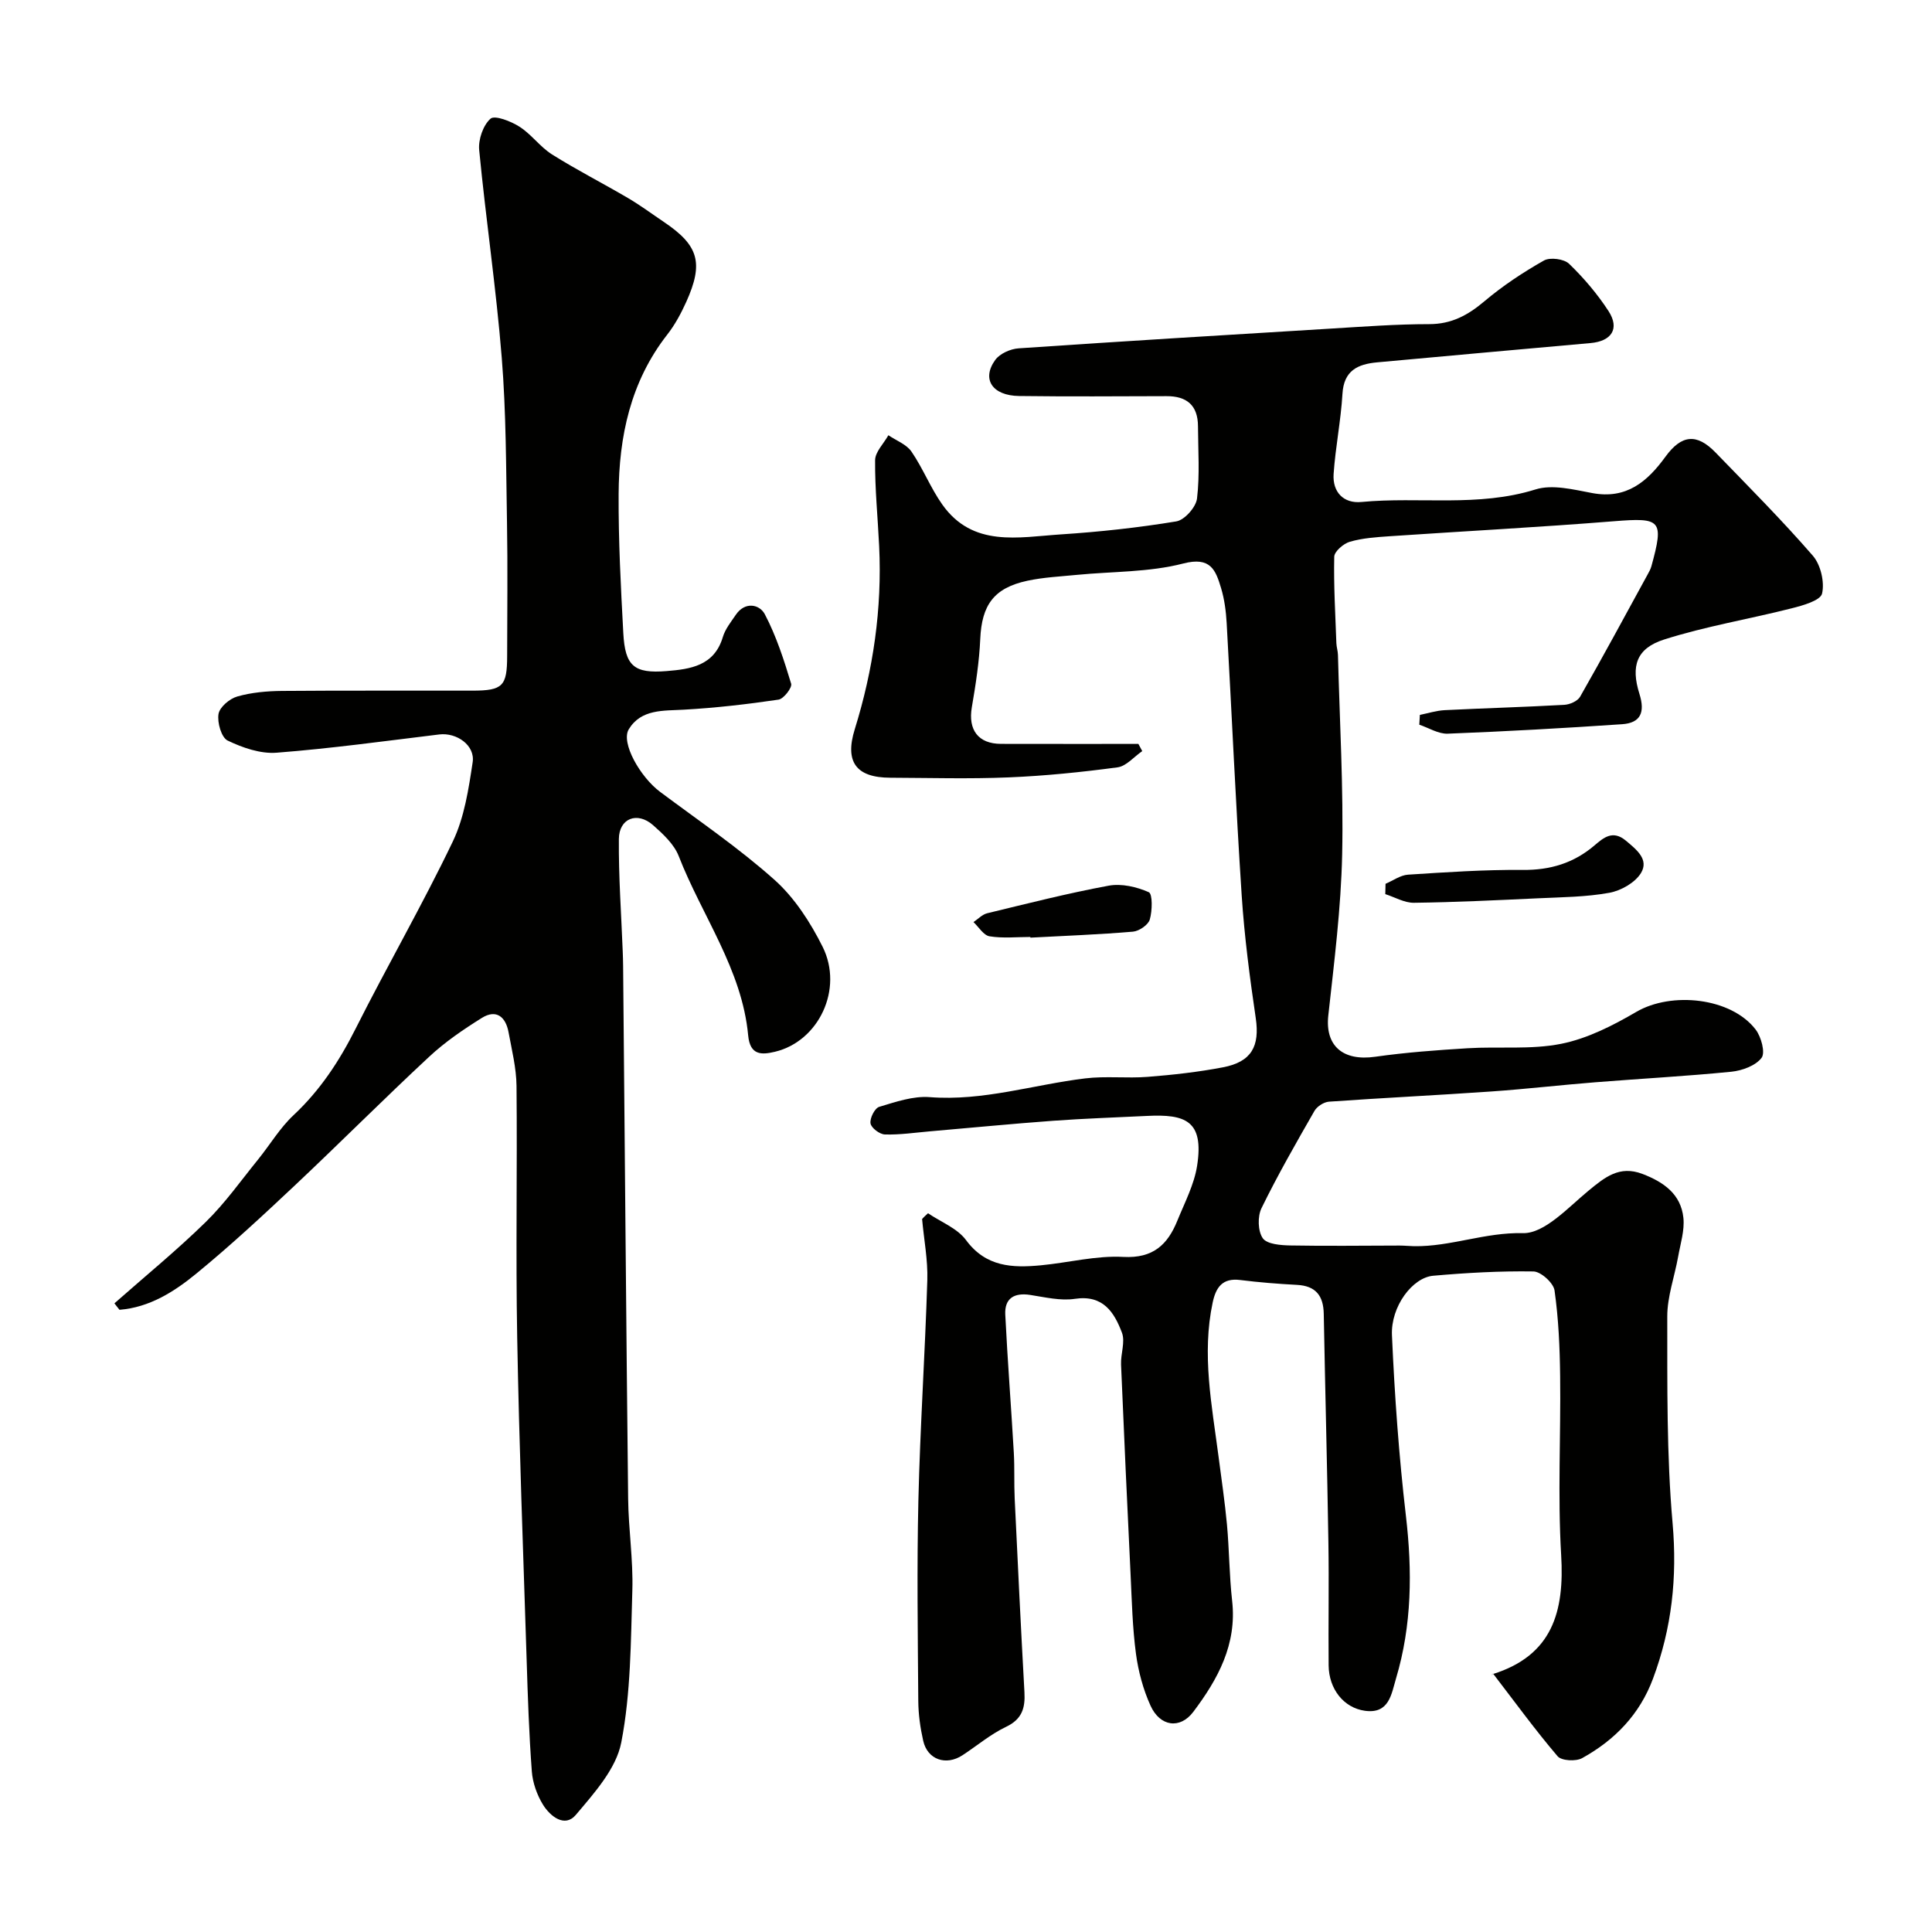 <svg enable-background="new 0 0 400 400" viewBox="0 0 400 400" xmlns="http://www.w3.org/2000/svg"><g fill="#010100"><path d="m192.14 251.19c2.67 1.82 6.05 3.1 7.86 5.55 4.13 5.6 9.61 5.78 15.49 5.23 5.71-.54 11.44-2.05 17.09-1.74 6.17.33 9.17-2.55 11.18-7.51 1.52-3.74 3.48-7.46 4.09-11.37 1.46-9.37-2.47-10.7-10.37-10.31-6.46.32-12.93.53-19.38 1-8.53.62-17.04 1.46-25.56 2.19-3.11.27-6.23.74-9.33.65-1.08-.03-2.83-1.35-2.98-2.3-.17-1.06.87-3.14 1.8-3.42 3.4-1.02 7.03-2.28 10.46-2.01 11.05.86 21.46-2.58 32.18-3.88 4.27-.52 8.66.02 12.96-.32 5.21-.41 10.43-.99 15.55-1.97 5.97-1.13 7.66-4.4 6.81-10.19-1.24-8.42-2.35-16.89-2.91-25.38-1.23-18.79-2.05-37.6-3.11-56.4-.14-2.44-.46-4.93-1.16-7.25-1.12-3.73-2.16-6.57-7.84-5.09-7.07 1.83-14.66 1.63-22.02 2.35-3.43.34-6.9.5-10.25 1.22-6.95 1.49-9.44 5.04-9.75 12.06-.21 4.72-.94 9.44-1.74 14.11-.81 4.69 1.31 7.59 6.03 7.6 9.48.02 18.96.01 28.45.01.27.5.54.99.8 1.49-1.7 1.16-3.29 3.11-5.11 3.36-7.48 1-15.02 1.77-22.56 2.08-8.15.34-16.33.1-24.49.07-7.11-.02-9.46-3.3-7.36-10.04 3.83-12.34 5.67-24.95 5.05-37.89-.28-5.94-.89-11.87-.84-17.8.01-1.73 1.79-3.45 2.75-5.18 1.63 1.11 3.75 1.88 4.78 3.39 2.39 3.48 3.95 7.53 6.39 10.97 6.33 8.93 15.78 6.74 24.55 6.17 7.99-.52 15.99-1.39 23.89-2.69 1.71-.28 4.08-2.95 4.29-4.74.59-4.93.22-9.97.2-14.97-.02-4.31-2.3-6.24-6.53-6.22-10.16.03-20.33.1-30.49-.03-5.57-.07-7.84-3.5-4.94-7.49.95-1.3 3.14-2.27 4.83-2.38 21.56-1.47 43.12-2.78 64.69-4.09 6.76-.41 13.53-.92 20.3-.92 4.65 0 8.04-1.86 11.47-4.76 3.78-3.19 7.98-5.97 12.29-8.41 1.27-.72 4.16-.34 5.21.67 3.05 2.94 5.86 6.25 8.17 9.8 2.36 3.65.62 6.24-3.74 6.62-14.72 1.29-29.44 2.66-44.16 3.99-4.05.37-6.91 1.7-7.19 6.54-.33 5.54-1.45 11.03-1.83 16.57-.25 3.74 2.05 6.16 5.77 5.8 11.98-1.14 24.14 1.12 36.04-2.6 3.49-1.09 7.86.03 11.71.75 7.12 1.34 11.44-2.37 15.19-7.53 3.32-4.56 6.47-4.88 10.36-.87 6.81 7.03 13.72 13.97 20.13 21.35 1.64 1.88 2.48 5.47 1.93 7.86-.33 1.44-3.97 2.47-6.28 3.05-8.8 2.24-17.82 3.72-26.44 6.47-5.69 1.82-6.92 5.45-5.09 11.26 1.19 3.78.27 6.01-3.59 6.27-12.02.82-24.05 1.49-36.09 1.96-1.94.08-3.93-1.2-5.9-1.86.04-.68.08-1.35.12-2.03 1.71-.34 3.41-.89 5.13-.98 8.25-.41 16.5-.64 24.75-1.1 1.16-.06 2.78-.77 3.3-1.69 4.76-8.34 9.32-16.79 13.93-25.22.31-.57.65-1.15.82-1.77 2.65-9.63 2.02-10.12-7.78-9.33-15.45 1.24-30.93 2.05-46.39 3.1-2.77.19-5.61.38-8.25 1.14-1.32.38-3.22 2.01-3.24 3.11-.13 5.95.23 11.92.44 17.88.03.82.31 1.63.33 2.45.35 13.77 1.16 27.54.87 41.29-.24 11.14-1.65 22.27-2.87 33.36-.69 6.24 2.99 9.5 9.71 8.54 6.33-.9 12.73-1.37 19.11-1.76 6.47-.4 13.12.33 19.39-.92 5.42-1.08 10.7-3.77 15.54-6.6 7.32-4.28 19.66-2.97 24.73 3.65 1.15 1.5 2.04 4.79 1.22 5.86-1.24 1.63-4.02 2.64-6.25 2.87-9.36.93-18.76 1.43-28.14 2.18-7.21.57-14.39 1.41-21.6 1.91-11.19.78-22.4 1.32-33.58 2.11-1.06.08-2.47.99-3 1.92-3.8 6.63-7.61 13.27-10.96 20.13-.84 1.71-.76 4.76.27 6.23.87 1.24 3.73 1.45 5.72 1.49 7.53.14 15.07.03 22.6.02 1 0 1.99.11 2.99.13 7.58.12 14.69-2.89 22.53-2.7 4.48.11 9.35-5.29 13.57-8.77 3.41-2.81 6.42-5.3 11.17-3.5 4.39 1.67 7.99 4.18 8.5 9.11.27 2.61-.62 5.36-1.09 8.03-.74 4.14-2.26 8.27-2.25 12.4.02 14.27-.15 28.59 1.1 42.78.99 11.22-.16 21.76-4.06 32.2-2.77 7.43-7.92 12.71-14.66 16.44-1.29.72-4.27.56-5.08-.38-4.63-5.43-8.84-11.23-13.37-17.12-.51.6-.34.2-.07.11 12.36-3.87 14.88-12.94 14.17-24.69-.73-12.29-.06-24.65-.21-36.98-.07-5.94-.33-11.91-1.16-17.77-.22-1.55-2.83-3.91-4.37-3.93-6.92-.11-13.86.28-20.76.89-4.29.38-8.8 6.37-8.53 12.33.55 12.48 1.44 24.98 2.89 37.39 1.33 11.41 1.25 22.59-2.04 33.63-.98 3.29-1.42 7.41-6.45 6.72-4.39-.61-7.46-4.51-7.51-9.39-.08-8.5.09-17-.05-25.49-.25-15.77-.67-31.53-.96-47.3-.07-3.75-1.65-5.8-5.55-6-3.93-.21-7.87-.52-11.77-1.01-3.68-.46-5.02 1.56-5.68 4.67-2.28 10.72-.17 21.26 1.21 31.84.61 4.7 1.31 9.4 1.75 14.12.48 5.25.48 10.56 1.07 15.79 1.02 9.02-2.96 16.25-8.04 22.99-2.75 3.65-6.9 3.05-8.86-1.29-1.52-3.35-2.52-7.07-3.01-10.73-.72-5.38-.85-10.85-1.11-16.29-.7-14.53-1.37-29.07-1.98-43.6-.09-2.2.9-4.68.19-6.58-1.6-4.24-3.9-7.9-9.75-7.02-2.98.45-6.19-.34-9.26-.81-3.31-.51-5.31.71-5.15 4.06.47 9.55 1.22 19.08 1.77 28.62.18 3.15.03 6.32.18 9.48.63 13.37 1.28 26.74 2.02 40.1.18 3.27-.49 5.59-3.82 7.17-3.21 1.53-6 3.91-9 5.87-3.42 2.24-7.26.92-8.14-2.99-.61-2.69-1-5.49-1.02-8.25-.1-13.83-.3-27.67.02-41.49.36-15.21 1.38-30.4 1.85-45.61.13-4.21-.7-8.44-1.08-12.67.36-.42.8-.81 1.23-1.2z"/><path d="m23.69 269.84c6.33-5.59 12.89-10.95 18.92-16.85 4-3.91 7.28-8.57 10.83-12.94 2.47-3.05 4.51-6.53 7.35-9.18 5.51-5.16 9.48-11.21 12.85-17.92 6.54-13 13.83-25.62 20.11-38.73 2.39-4.99 3.27-10.84 4.11-16.41.53-3.52-3.34-6.19-6.92-5.75-11.21 1.36-22.41 2.91-33.67 3.78-3.33.26-7.03-1.02-10.13-2.51-1.3-.62-2.19-3.73-1.9-5.5.23-1.43 2.3-3.18 3.89-3.63 2.95-.84 6.14-1.12 9.23-1.15 13.16-.11 26.33-.03 39.49-.06 6.25-.01 7.14-.94 7.15-7.17.01-9.16.13-18.33-.03-27.49-.2-11.43-.17-22.9-1.09-34.29-1.15-14.36-3.29-28.64-4.67-42.98-.21-2.16.81-5.13 2.35-6.49.88-.77 4.23.53 5.99 1.66 2.47 1.57 4.27 4.19 6.75 5.75 5.14 3.23 10.57 5.99 15.8 9.07 2.53 1.49 4.89 3.25 7.33 4.89 7.22 4.86 8.3 8.47 4.65 16.57-1.07 2.36-2.33 4.72-3.92 6.75-7.62 9.75-10.02 21.12-10.08 33.06-.05 9.59.45 19.19.97 28.78.37 6.79 2.21 8.39 8.97 7.84 4.9-.4 9.85-1.07 11.63-7.03.49-1.66 1.69-3.15 2.69-4.62 1.91-2.82 4.92-2.17 6-.13 2.38 4.52 3.98 9.49 5.46 14.4.24.81-1.55 3.13-2.61 3.29-6.49.96-13.03 1.71-19.57 2.08-4.33.24-8.89-.14-11.44 4.06-1.68 2.77 2.35 9.87 6.49 12.96 7.99 5.97 16.28 11.6 23.69 18.22 4.15 3.71 7.43 8.8 9.95 13.84 4.38 8.79-.82 19.6-9.88 21.75-2.72.64-5.14.79-5.53-3.39-1.27-13.68-9.57-24.76-14.38-37.13-.96-2.46-3.24-4.57-5.31-6.4-3.26-2.87-7.04-1.44-7.08 2.87-.07 7.76.5 15.53.8 23.3.04 1 .07 2 .08 3 .34 36.76.63 73.52 1.04 110.28.07 6.33 1.06 12.66.87 18.96-.32 10.54-.3 21.24-2.29 31.5-1.05 5.44-5.6 10.49-9.41 15-2.29 2.71-5.3.31-6.8-2.11-1.24-2.01-2.13-4.52-2.31-6.87-.58-7.75-.84-15.52-1.08-23.29-.71-22.2-1.55-44.39-1.95-66.6-.32-17.34.03-34.7-.14-52.05-.04-3.71-.97-7.42-1.65-11.11-.58-3.17-2.52-4.85-5.53-2.97-3.83 2.39-7.63 4.98-10.92 8.05-9.41 8.75-18.48 17.86-27.84 26.67-6.61 6.22-13.28 12.41-20.29 18.16-4.61 3.79-9.75 7.06-15.97 7.55-.36-.43-.7-.89-1.05-1.34z"/><path d="m286.86 182.98c1.56-.66 3.08-1.79 4.67-1.89 7.9-.51 15.82-1.05 23.73-.98 5.72.05 10.57-1.41 14.89-5.1 1.86-1.58 3.76-3.23 6.47-.96 2.22 1.86 4.83 3.9 3.12 6.71-1.22 1.99-4.12 3.64-6.53 4.08-4.82.88-9.81.91-14.73 1.14-8.57.4-17.15.82-25.73.93-1.97.03-3.96-1.16-5.94-1.79.02-.72.03-1.43.05-2.14z"/><path d="m213.33 193.99c-2.83 0-5.7.31-8.46-.14-1.23-.2-2.22-1.91-3.32-2.94.94-.63 1.81-1.58 2.84-1.83 8.36-2.02 16.7-4.15 25.15-5.71 2.65-.49 5.8.24 8.3 1.35.81.36.74 3.85.21 5.66-.32 1.11-2.21 2.4-3.48 2.51-7.06.6-14.15.86-21.24 1.24 0-.05 0-.1 0-.14z"/></g></svg>